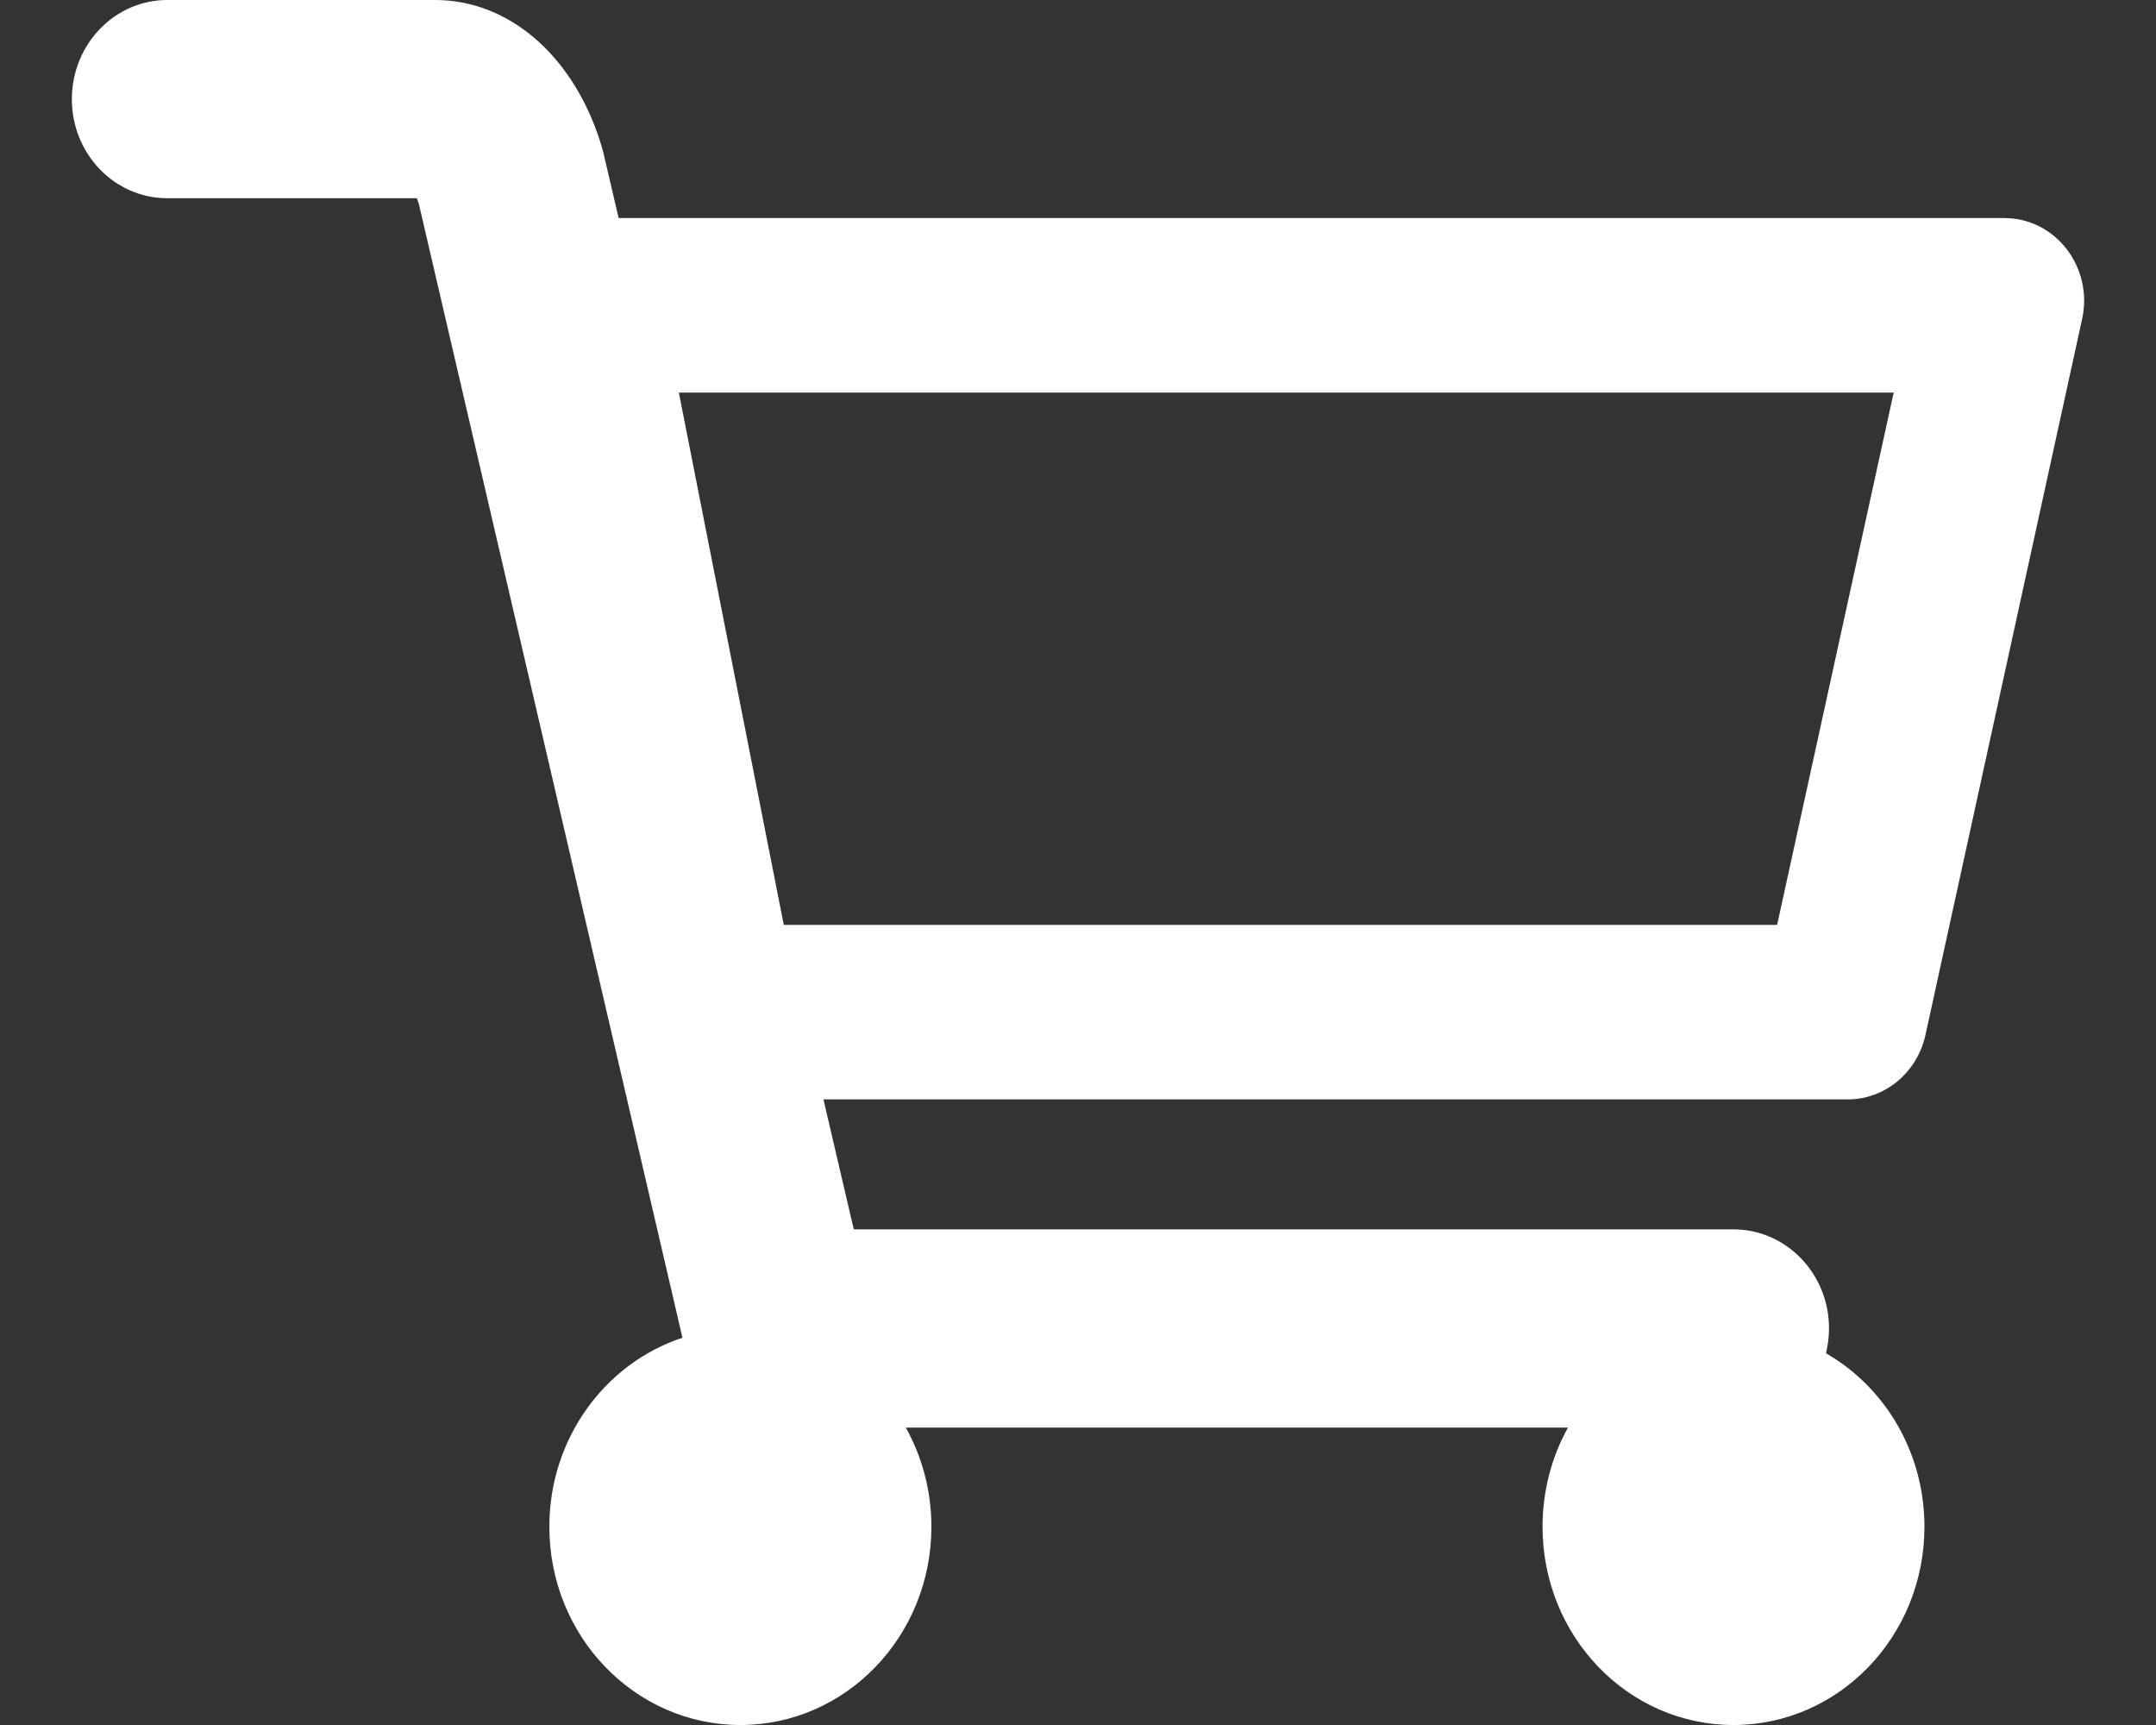 <svg width="15" height="12" viewBox="0 0 15 12" fill="none" xmlns="http://www.w3.org/2000/svg">
<rect x="0" y="0" width="15" height="12" fill="#333333" stroke="none"/>
<g id="ico_mini_cart">
<path id="Union" fill-rule="evenodd" clip-rule="evenodd" d="M1.164 0C0.797 0 0.5 0.309 0.5 0.69C0.5 1.071 0.797 1.379 1.164 1.379H2.9C2.905 1.392 2.91 1.405 2.914 1.418L4.748 9.306C4.211 9.483 3.822 10.005 3.822 10.621C3.822 11.383 4.417 12 5.151 12C5.885 12 6.48 11.383 6.48 10.621C6.48 10.37 6.415 10.134 6.302 9.931H10.909C10.796 10.134 10.732 10.37 10.732 10.621C10.732 11.383 11.326 12 12.06 12C12.794 12 13.389 11.383 13.389 10.621C13.389 10.101 13.113 9.649 12.704 9.414C12.717 9.359 12.725 9.301 12.725 9.241C12.725 8.86 12.427 8.552 12.06 8.552H5.94L5.729 7.648H12.856C13.114 7.648 13.338 7.462 13.396 7.2L14.486 2.219C14.565 1.86 14.301 1.517 13.946 1.517H4.304L4.199 1.067L4.196 1.055C4.137 0.837 4.027 0.597 3.854 0.399C3.678 0.197 3.398 0 3.025 0H1.164ZM12.364 6.434H5.453L4.723 2.731H13.175L12.364 6.434Z" fill="white"/>
</g>
</svg>

